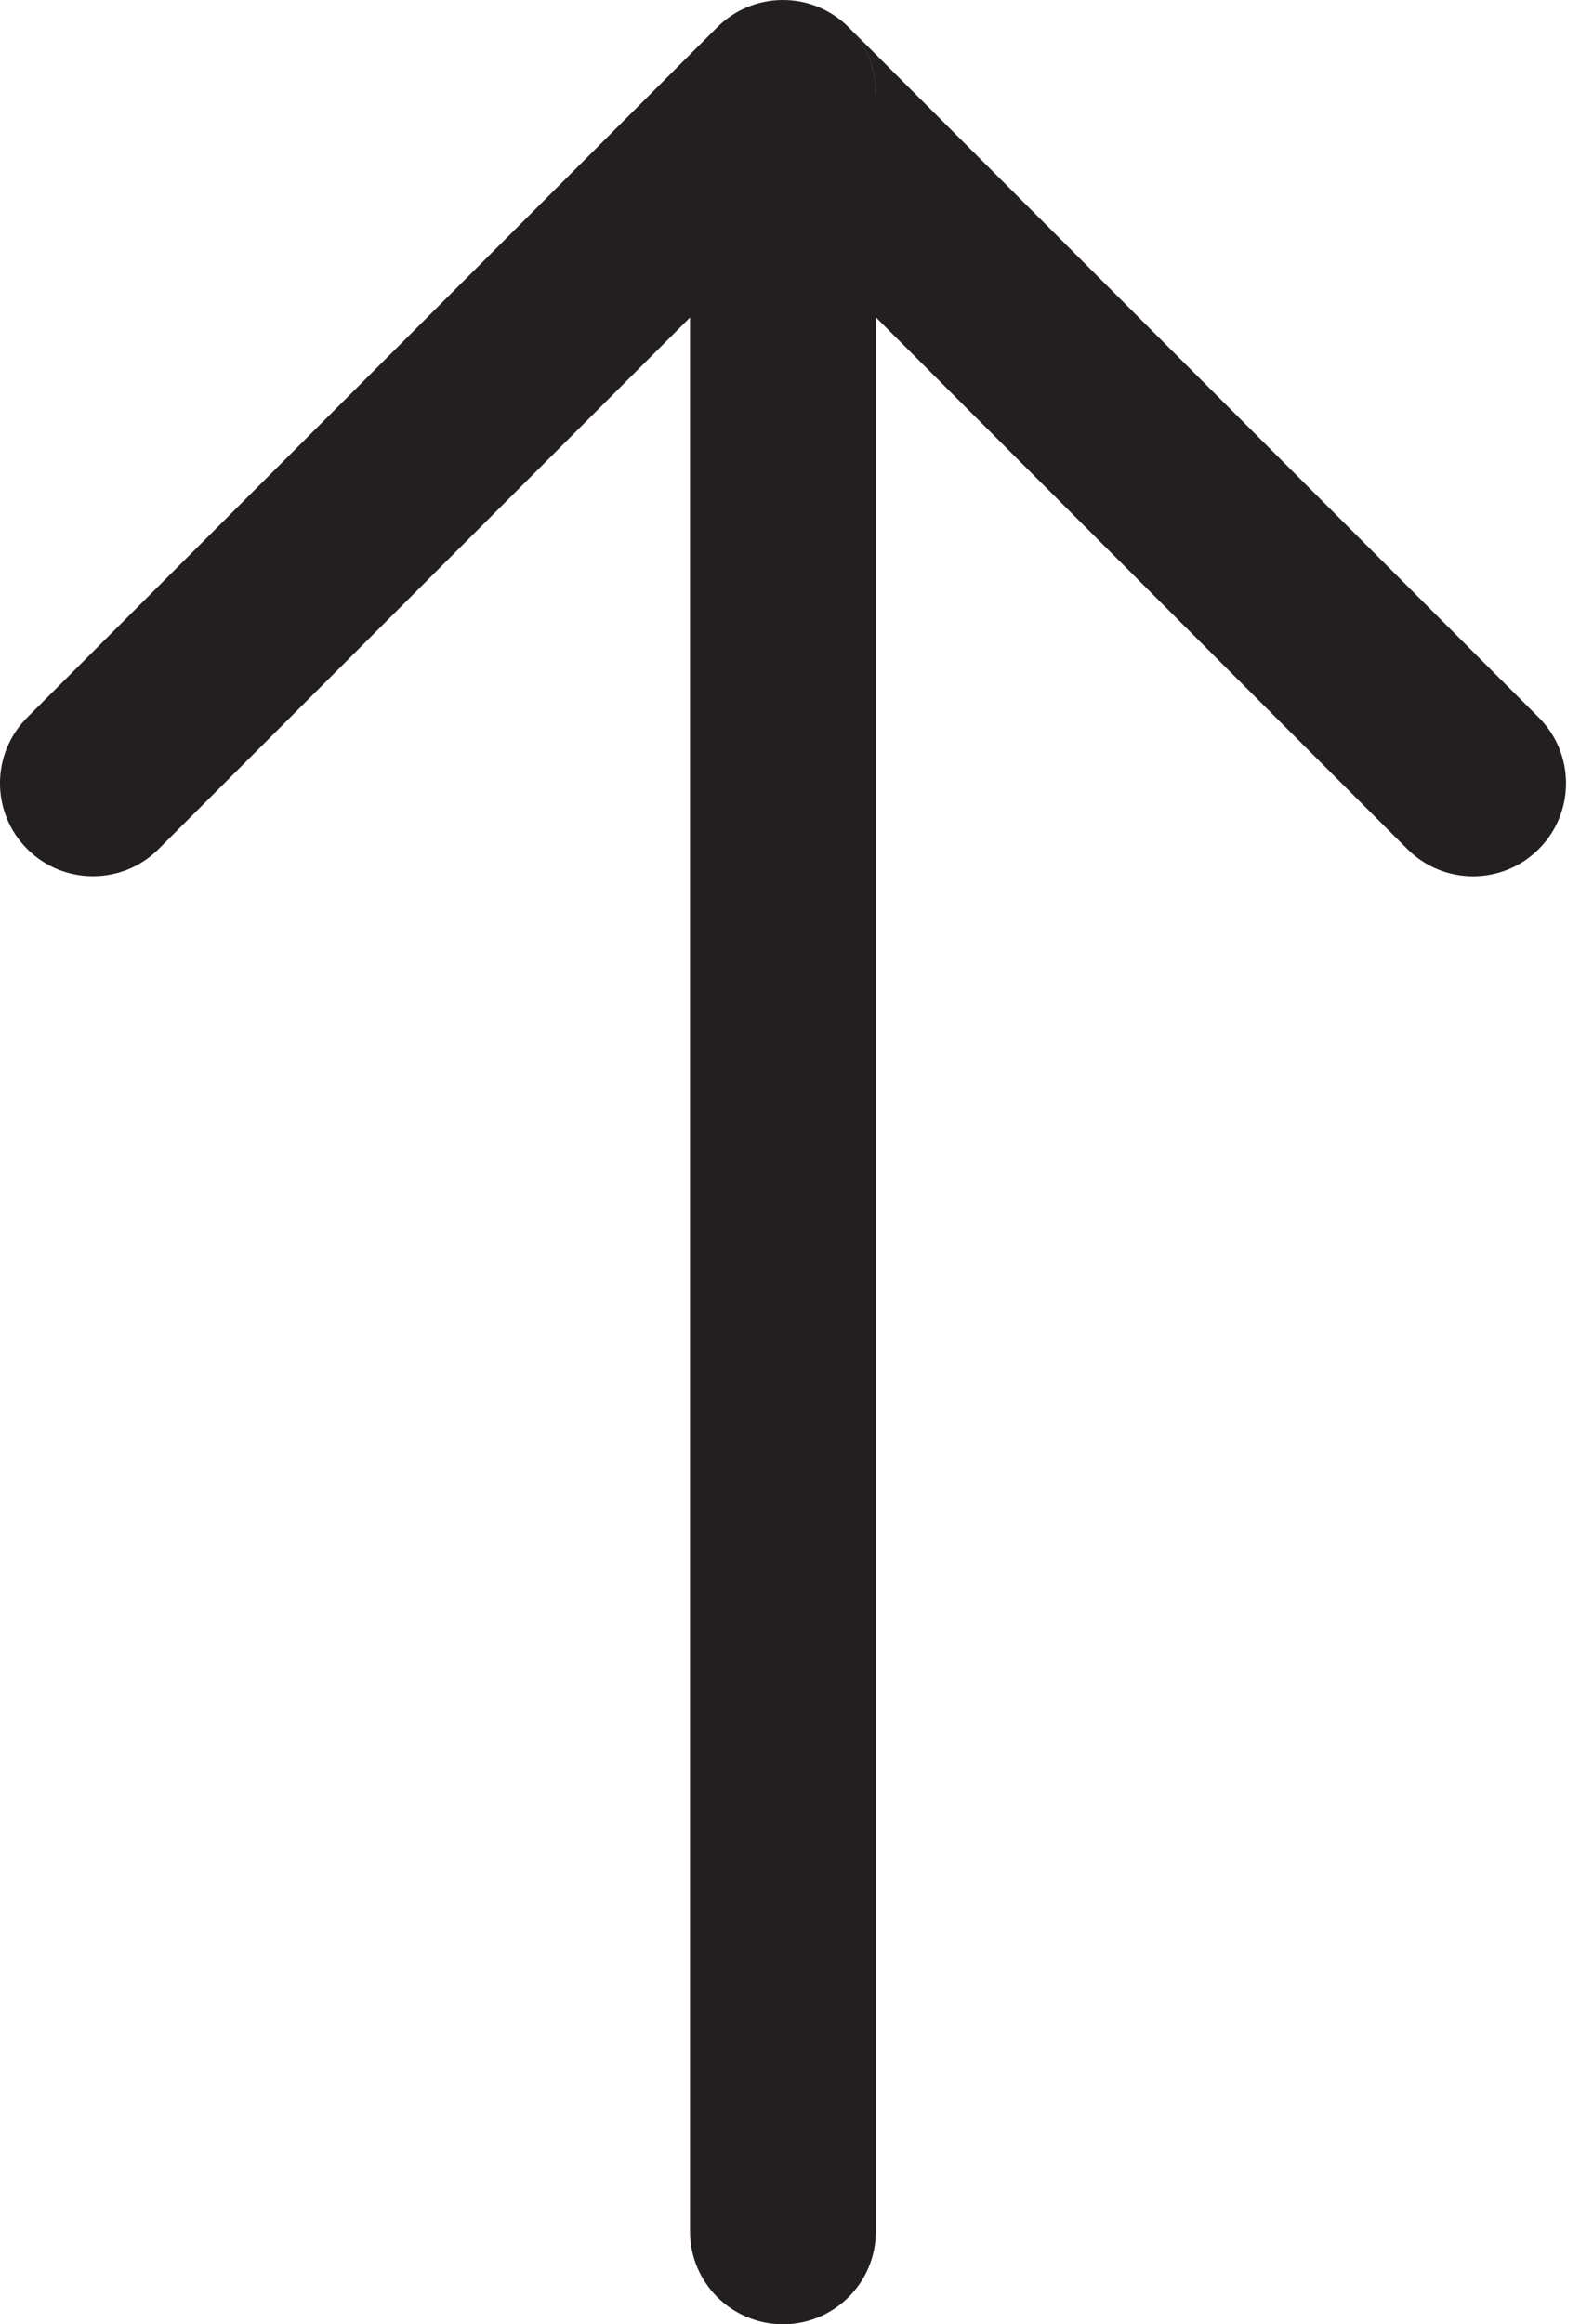 <?xml version="1.0" encoding="UTF-8"?>
<svg width="17px" height="25px" viewBox="0 0 17 25" version="1.1" xmlns="http://www.w3.org/2000/svg" xmlns:xlink="http://www.w3.org/1999/xlink">
    <!-- Generator: Sketch 50.2 (55047) - http://www.bohemiancoding.com/sketch -->
    <title>Combined Shape</title>
    <desc>Created with Sketch.</desc>
    <defs></defs>
    <g id="Page-1" stroke="none" stroke-width="1" fill="none" fill-rule="evenodd">
        <path d="M9.424,24 C9.424,24.552 8.977,25 8.424,25 C7.872,25 7.424,24.552 7.424,24 L7.424,1 C7.424,0.448 7.872,6.0961014e-11 8.424,6.0961014e-11 C8.977,6.0961014e-11 9.424,0.448 9.424,1 L9.424,24 Z M8.425,2.414 L9.132,1.707 C9.514,1.325 9.522,0.712 9.158,0.32 L16.557,7.718 C16.947,8.108 16.947,8.742 16.557,9.132 C16.166,9.523 15.533,9.523 15.142,9.132 L8.425,2.414 L1.707,9.132 C1.317,9.522 0.683,9.522 0.293,9.132 C-0.098,8.741 -0.098,8.108 0.293,7.717 L7.705,0.305 Z M7.871,0.167 C7.911,0.14 7.953,0.117 7.995,0.096 C7.953,0.117 7.911,0.14 7.871,0.167 Z" id="Combined-Shape" fill="#231F20" fill-rule="nonzero"></path>
    </g>
</svg>